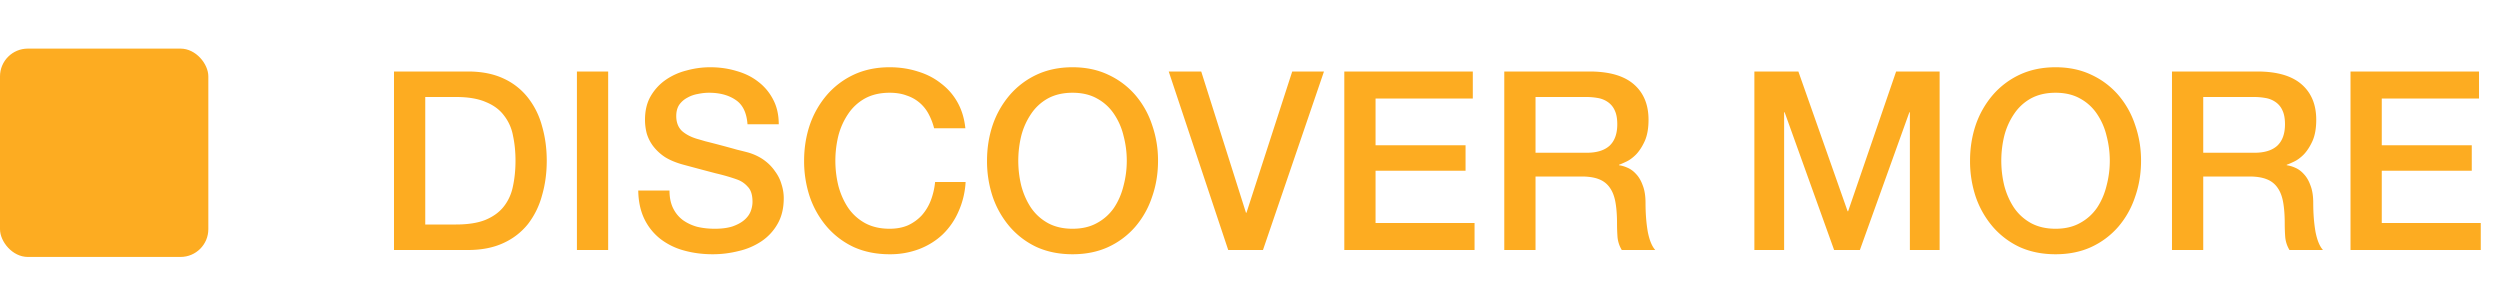 <svg xmlns="http://www.w3.org/2000/svg" width="180" height="22" fill="none"><rect width="15" height="15" y="3.5" fill="#FDAC21" rx="2"/><path fill="#FDAC21" d="M28.368 5.148h5.328c.984 0 1.836.168 2.556.504a4.71 4.71 0 0 1 1.764 1.386 5.674 5.674 0 0 1 1.008 2.034c.228.78.342 1.614.342 2.502 0 .888-.114 1.722-.342 2.502a5.86 5.86 0 0 1-1.008 2.052 4.79 4.79 0 0 1-1.764 1.368c-.72.336-1.572.504-2.556.504h-5.328V5.148Zm2.25 11.016h2.214c.876 0 1.59-.114 2.142-.342.564-.24 1.002-.564 1.314-.972.324-.42.54-.906.648-1.458.12-.564.18-1.17.18-1.818 0-.648-.06-1.248-.18-1.8a3.301 3.301 0 0 0-.648-1.458c-.312-.42-.75-.744-1.314-.972-.552-.24-1.266-.36-2.142-.36h-2.214v9.18Zm10.92-11.016h2.25V18h-2.25V5.148Zm6.666 8.568c0 .492.084.912.252 1.26.168.348.402.636.702.864.3.216.642.378 1.026.486.396.096.822.144 1.278.144.492 0 .912-.054 1.26-.162.348-.12.63-.27.846-.45.216-.18.372-.384.468-.612.096-.24.144-.48.144-.72 0-.492-.114-.852-.342-1.08a1.795 1.795 0 0 0-.72-.504c-.456-.168-.99-.324-1.602-.468-.6-.156-1.344-.354-2.232-.594-.552-.144-1.014-.33-1.386-.558a3.468 3.468 0 0 1-.864-.792 2.894 2.894 0 0 1-.468-.918 3.929 3.929 0 0 1-.126-.99c0-.648.132-1.206.396-1.674.276-.48.636-.876 1.08-1.188a4.57 4.57 0 0 1 1.512-.684 6.387 6.387 0 0 1 1.71-.234c.672 0 1.302.09 1.89.27.6.168 1.122.426 1.566.774.456.348.816.78 1.08 1.296.264.504.396 1.092.396 1.764h-2.25c-.06-.828-.342-1.41-.846-1.746-.504-.348-1.146-.522-1.926-.522-.264 0-.534.03-.81.09a2.273 2.273 0 0 0-.756.27c-.228.12-.42.288-.576.504-.144.216-.216.486-.216.81 0 .456.138.816.414 1.08.288.252.66.444 1.116.576.048.012.234.066.558.162a84.18 84.18 0 0 1 2.304.612c.396.096.678.168.846.216.42.132.786.312 1.098.54.312.228.57.492.774.792.216.288.372.6.468.936.108.336.162.672.162 1.008 0 .72-.15 1.338-.45 1.854a3.684 3.684 0 0 1-1.152 1.242 4.907 4.907 0 0 1-1.638.702 7.55 7.55 0 0 1-1.872.234c-.732 0-1.422-.09-2.07-.27a4.845 4.845 0 0 1-1.692-.828 4.073 4.073 0 0 1-1.152-1.422c-.288-.588-.438-1.278-.45-2.07h2.25Zm19.052-4.482a4.556 4.556 0 0 0-.396-1.026 2.739 2.739 0 0 0-1.584-1.332c-.348-.132-.756-.198-1.224-.198-.684 0-1.278.138-1.782.414a3.469 3.469 0 0 0-1.206 1.116 5.034 5.034 0 0 0-.702 1.566 7.54 7.54 0 0 0-.216 1.8c0 .612.072 1.212.216 1.8.156.588.39 1.116.702 1.584.312.456.714.822 1.206 1.098.504.276 1.098.414 1.782.414.504 0 .948-.084 1.332-.252.384-.18.714-.42.99-.72a3.5 3.5 0 0 0 .648-1.08c.156-.408.258-.846.306-1.314h2.196a5.964 5.964 0 0 1-.504 2.106 5.15 5.15 0 0 1-1.134 1.656c-.48.456-1.044.81-1.692 1.062a5.863 5.863 0 0 1-2.142.378c-.96 0-1.824-.174-2.592-.522a5.809 5.809 0 0 1-1.926-1.458 6.61 6.61 0 0 1-1.224-2.142 8.092 8.092 0 0 1-.414-2.61c0-.912.138-1.776.414-2.592a6.61 6.61 0 0 1 1.224-2.142 5.809 5.809 0 0 1 1.926-1.458c.768-.36 1.632-.54 2.592-.54.72 0 1.398.102 2.034.306.636.192 1.194.48 1.674.864.492.372.888.828 1.188 1.368.3.54.486 1.158.558 1.854h-2.25Zm9.966-2.556c-.684 0-1.278.138-1.782.414a3.469 3.469 0 0 0-1.206 1.116 5.034 5.034 0 0 0-.702 1.566 7.54 7.54 0 0 0-.216 1.8c0 .612.072 1.212.216 1.8.156.588.39 1.116.702 1.584.312.456.714.822 1.206 1.098.504.276 1.098.414 1.782.414.684 0 1.272-.138 1.764-.414a3.486 3.486 0 0 0 1.224-1.098c.312-.468.54-.996.684-1.584a6.99 6.99 0 0 0 .234-1.8 6.99 6.99 0 0 0-.234-1.8 4.743 4.743 0 0 0-.684-1.566 3.422 3.422 0 0 0-1.224-1.116c-.492-.276-1.08-.414-1.764-.414Zm0-1.836c.96 0 1.818.18 2.574.54A5.76 5.76 0 0 1 81.74 6.84a6.36 6.36 0 0 1 1.206 2.142 7.73 7.73 0 0 1 .432 2.592c0 .924-.144 1.794-.432 2.61a6.36 6.36 0 0 1-1.206 2.142 5.76 5.76 0 0 1-1.944 1.458c-.756.348-1.614.522-2.574.522-.96 0-1.824-.174-2.592-.522a5.809 5.809 0 0 1-1.926-1.458 6.61 6.61 0 0 1-1.224-2.142 8.092 8.092 0 0 1-.414-2.61c0-.912.138-1.776.414-2.592a6.61 6.61 0 0 1 1.224-2.142 5.809 5.809 0 0 1 1.926-1.458c.768-.36 1.632-.54 2.592-.54Zm6.926.306h2.34l3.222 10.17h.036l3.294-10.17h2.286L90.934 18h-2.502L84.148 5.148Zm12.642 0h9.252v1.944H99.04v3.366h6.48v1.836h-6.48v3.762h7.128V18H96.79V5.148Zm11.518 0h6.138c1.416 0 2.478.306 3.186.918.708.612 1.062 1.464 1.062 2.556 0 .612-.09 1.122-.27 1.53-.18.396-.39.72-.63.972-.24.24-.48.414-.72.522-.228.108-.396.18-.504.216v.036c.192.024.396.084.612.18.228.096.438.252.63.468.192.204.348.474.468.81.132.336.198.756.198 1.26 0 .756.054 1.446.162 2.07.12.612.3 1.05.54 1.314h-2.412a2.191 2.191 0 0 1-.306-.918c-.024-.336-.036-.66-.036-.972 0-.588-.036-1.092-.108-1.512-.072-.432-.204-.786-.396-1.062a1.652 1.652 0 0 0-.792-.63c-.324-.132-.744-.198-1.26-.198h-3.312V18h-2.25V5.148Zm2.25 5.85h3.69c.72 0 1.266-.168 1.638-.504.372-.348.558-.864.558-1.548 0-.408-.06-.738-.18-.99a1.42 1.42 0 0 0-.504-.612 1.75 1.75 0 0 0-.72-.288 4.622 4.622 0 0 0-.828-.072h-3.654v4.014Zm15.757-5.85h3.168l3.546 10.062h.036l3.456-10.062h3.132V18h-2.142V8.082h-.036L133.911 18h-1.854l-3.564-9.918h-.036V18h-2.142V5.148Zm21.684 1.53c-.684 0-1.278.138-1.782.414a3.469 3.469 0 0 0-1.206 1.116 5.034 5.034 0 0 0-.702 1.566 7.54 7.54 0 0 0-.216 1.8c0 .612.072 1.212.216 1.8.156.588.39 1.116.702 1.584.312.456.714.822 1.206 1.098.504.276 1.098.414 1.782.414.684 0 1.272-.138 1.764-.414a3.486 3.486 0 0 0 1.224-1.098c.312-.468.54-.996.684-1.584a6.99 6.99 0 0 0 .234-1.8 6.99 6.99 0 0 0-.234-1.8 4.743 4.743 0 0 0-.684-1.566 3.422 3.422 0 0 0-1.224-1.116c-.492-.276-1.08-.414-1.764-.414Zm0-1.836c.96 0 1.818.18 2.574.54a5.76 5.76 0 0 1 1.944 1.458 6.36 6.36 0 0 1 1.206 2.142 7.73 7.73 0 0 1 .432 2.592c0 .924-.144 1.794-.432 2.61a6.36 6.36 0 0 1-1.206 2.142 5.76 5.76 0 0 1-1.944 1.458c-.756.348-1.614.522-2.574.522-.96 0-1.824-.174-2.592-.522a5.809 5.809 0 0 1-1.926-1.458 6.61 6.61 0 0 1-1.224-2.142 8.092 8.092 0 0 1-.414-2.61c0-.912.138-1.776.414-2.592a6.61 6.61 0 0 1 1.224-2.142 5.809 5.809 0 0 1 1.926-1.458c.768-.36 1.632-.54 2.592-.54Zm8.384.306h6.138c1.416 0 2.478.306 3.186.918.708.612 1.062 1.464 1.062 2.556 0 .612-.09 1.122-.27 1.53-.18.396-.39.72-.63.972-.24.24-.48.414-.72.522-.228.108-.396.18-.504.216v.036c.192.024.396.084.612.18.228.096.438.252.63.468.192.204.348.474.468.81.132.336.198.756.198 1.26 0 .756.054 1.446.162 2.07.12.612.3 1.05.54 1.314h-2.412a2.191 2.191 0 0 1-.306-.918c-.024-.336-.036-.66-.036-.972 0-.588-.036-1.092-.108-1.512-.072-.432-.204-.786-.396-1.062a1.652 1.652 0 0 0-.792-.63c-.324-.132-.744-.198-1.26-.198h-3.312V18h-2.25V5.148Zm2.25 5.85h3.69c.72 0 1.266-.168 1.638-.504.372-.348.558-.864.558-1.548 0-.408-.06-.738-.18-.99a1.42 1.42 0 0 0-.504-.612 1.75 1.75 0 0 0-.72-.288 4.622 4.622 0 0 0-.828-.072h-3.654v4.014Zm10.604-5.85h9.252v1.944h-7.002v3.366h6.48v1.836h-6.48v3.762h7.128V18h-9.378V5.148Z"/></svg>